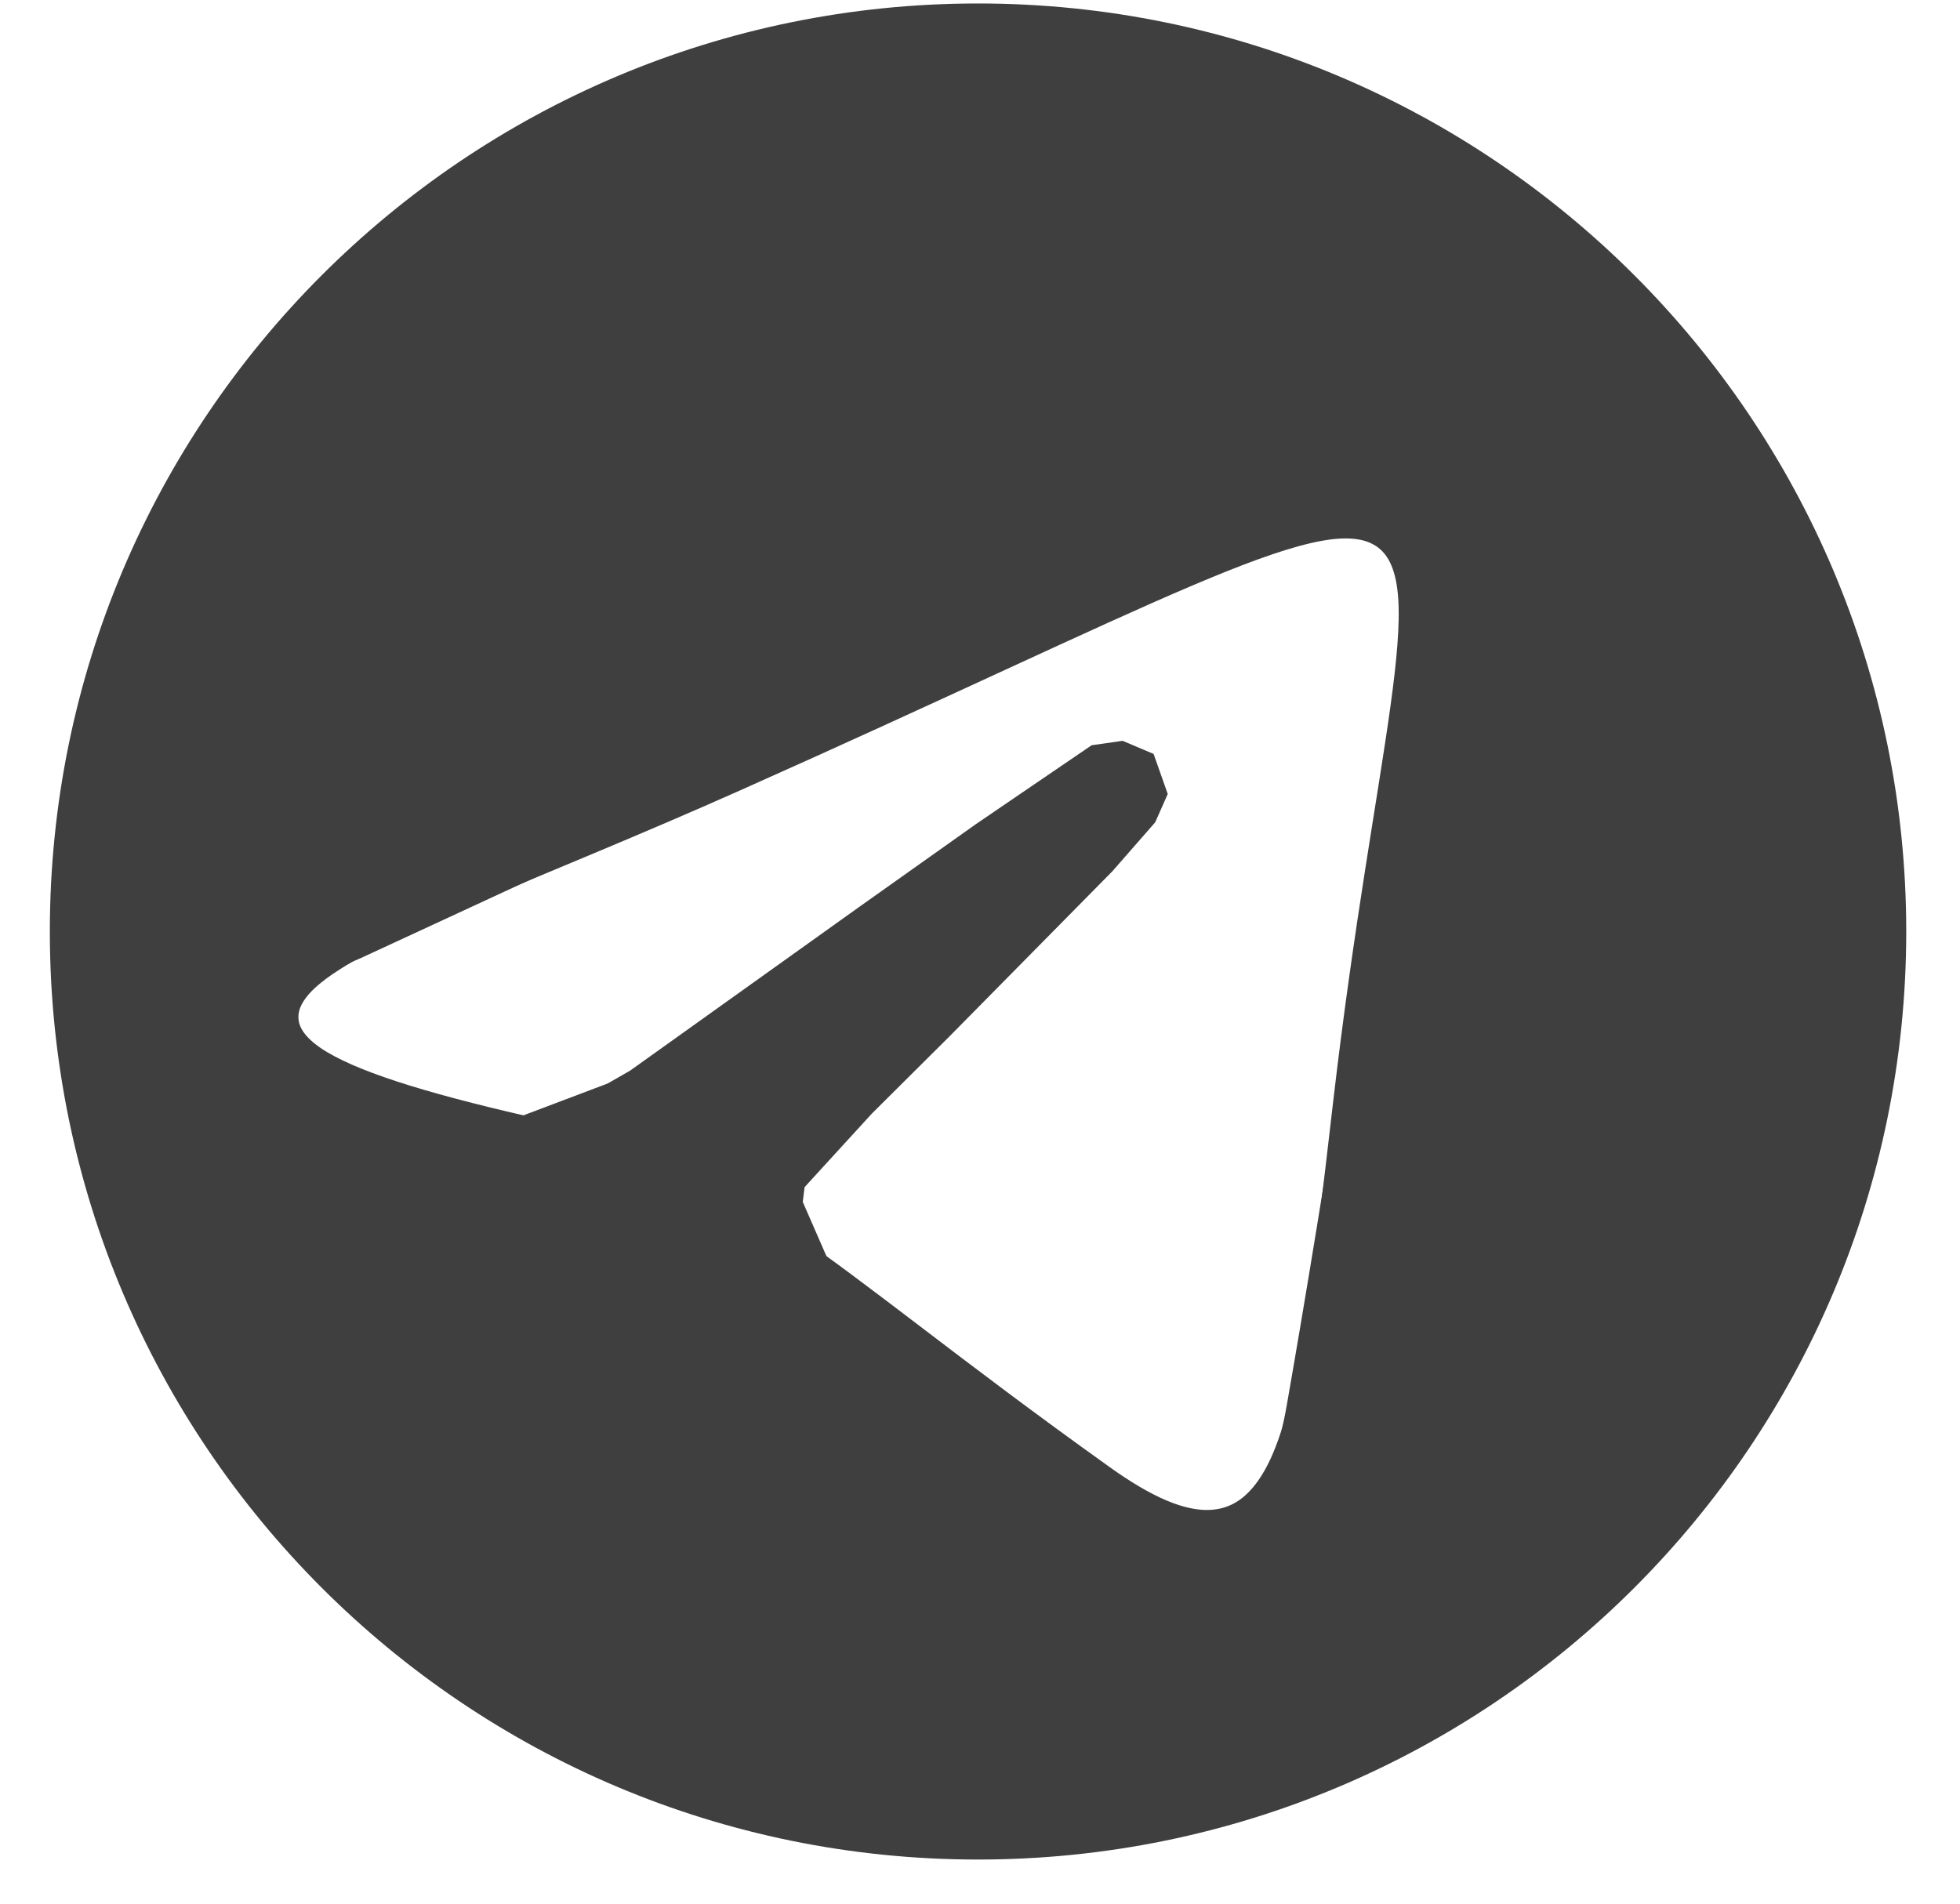 <?xml version="1.0" encoding="UTF-8"?> <svg xmlns="http://www.w3.org/2000/svg" width="35" height="34" viewBox="0 0 35 34" fill="none"><path d="M24.166 9.407C24.239 9.406 24.359 9.416 24.487 9.448C24.616 9.481 24.749 9.536 24.852 9.625C25.026 9.775 25.076 9.979 25.101 10.131C25.125 10.282 25.155 10.629 25.131 10.898C24.852 14.023 23.642 21.61 23.026 25.113C22.897 25.851 22.705 26.337 22.488 26.645C22.273 26.95 22.033 27.078 21.802 27.101C21.278 27.152 20.815 26.968 20.349 26.677C20.116 26.531 19.883 26.359 19.643 26.177C19.402 25.995 19.154 25.804 18.892 25.621C18.075 25.051 17.435 24.587 16.802 24.128C16.168 23.669 15.54 23.212 14.746 22.655C14.29 22.336 14.029 22.056 13.904 21.802C13.781 21.551 13.79 21.321 13.884 21.092C13.979 20.86 14.163 20.627 14.393 20.379C14.507 20.255 14.632 20.129 14.761 19.996C14.89 19.864 15.023 19.725 15.154 19.58C15.29 19.43 16.544 18.206 17.78 16.963C18.397 16.342 19.009 15.718 19.473 15.223C19.704 14.975 19.9 14.759 20.04 14.592C20.11 14.508 20.167 14.435 20.208 14.377C20.228 14.348 20.245 14.322 20.258 14.299C20.27 14.277 20.281 14.255 20.285 14.234C20.292 14.202 20.298 14.134 20.288 14.06C20.278 13.987 20.251 13.899 20.185 13.837C20.118 13.774 20.037 13.755 19.961 13.755C19.886 13.754 19.811 13.771 19.754 13.785C19.744 13.788 19.732 13.793 19.722 13.798C19.71 13.803 19.697 13.81 19.682 13.818C19.651 13.835 19.611 13.86 19.562 13.891C19.465 13.952 19.329 14.042 19.155 14.159C18.808 14.394 18.307 14.742 17.654 15.201C17.001 15.661 16.195 16.233 15.236 16.917L11.9 19.308C11.164 19.846 10.502 20.104 9.916 20.091C9.591 20.083 9.111 19.985 8.591 19.846C8.072 19.707 7.517 19.529 7.043 19.365C6.458 19.163 5.942 19.011 5.58 18.824C5.4 18.731 5.263 18.632 5.176 18.519C5.09 18.406 5.051 18.277 5.069 18.119C5.088 17.961 5.202 17.791 5.428 17.612C5.653 17.434 5.983 17.252 6.421 17.066H6.423C11.838 14.554 15.449 12.898 17.256 12.098C19.835 10.955 21.392 10.285 22.391 9.899C23.39 9.513 23.826 9.414 24.166 9.407Z" stroke="#3F3F3F" stroke-width="0.1"></path><path d="M17.465 0.562C26.343 0.562 33.54 7.759 33.54 16.637C33.54 25.515 26.343 32.712 17.465 32.712C8.587 32.712 1.39 25.515 1.39 16.637C1.39 7.759 8.587 0.562 17.465 0.562ZM24.834 9.327C24.403 9.051 23.849 9.084 23.289 9.214C22.706 9.349 21.971 9.625 21.069 10.009C19.273 10.773 16.646 12.042 12.997 13.667C11.217 14.46 9.623 15.1 8.312 15.662C7.036 16.209 5.987 16.698 5.41 17.169C5.132 17.396 4.837 17.72 4.829 18.148C4.821 18.603 5.137 18.925 5.465 19.145C5.808 19.373 6.299 19.583 6.924 19.788C7.556 19.995 8.357 20.207 9.339 20.432C11.254 20.869 12.444 21.447 13.821 22.386C14.52 22.862 15.265 23.43 16.182 24.128C17.095 24.824 18.171 25.642 19.52 26.606C20.296 27.162 21.009 27.507 21.657 27.465C22.382 27.418 22.841 26.914 23.141 26.267C23.436 25.628 23.635 24.738 23.805 23.662C23.976 22.577 24.126 21.25 24.305 19.718C24.669 16.588 25.099 14.324 25.327 12.667C25.438 11.858 25.503 11.18 25.467 10.652C25.431 10.138 25.289 9.619 24.834 9.327Z" fill="#3F3F3F" stroke="#3F3F3F"></path><path d="M19.98 13.746L19.679 13.789L17.715 15.128L15.646 16.596L11.521 19.544L11.065 19.805L10.148 20.152L14.042 22.045L13.822 21.541L13.891 20.983L15.207 19.544L16.613 18.145L19.498 15.22L20.202 14.415L20.315 14.16L20.202 13.84L19.98 13.746Z" fill="#3F3F3F" stroke="#3F3F3F"></path></svg> 